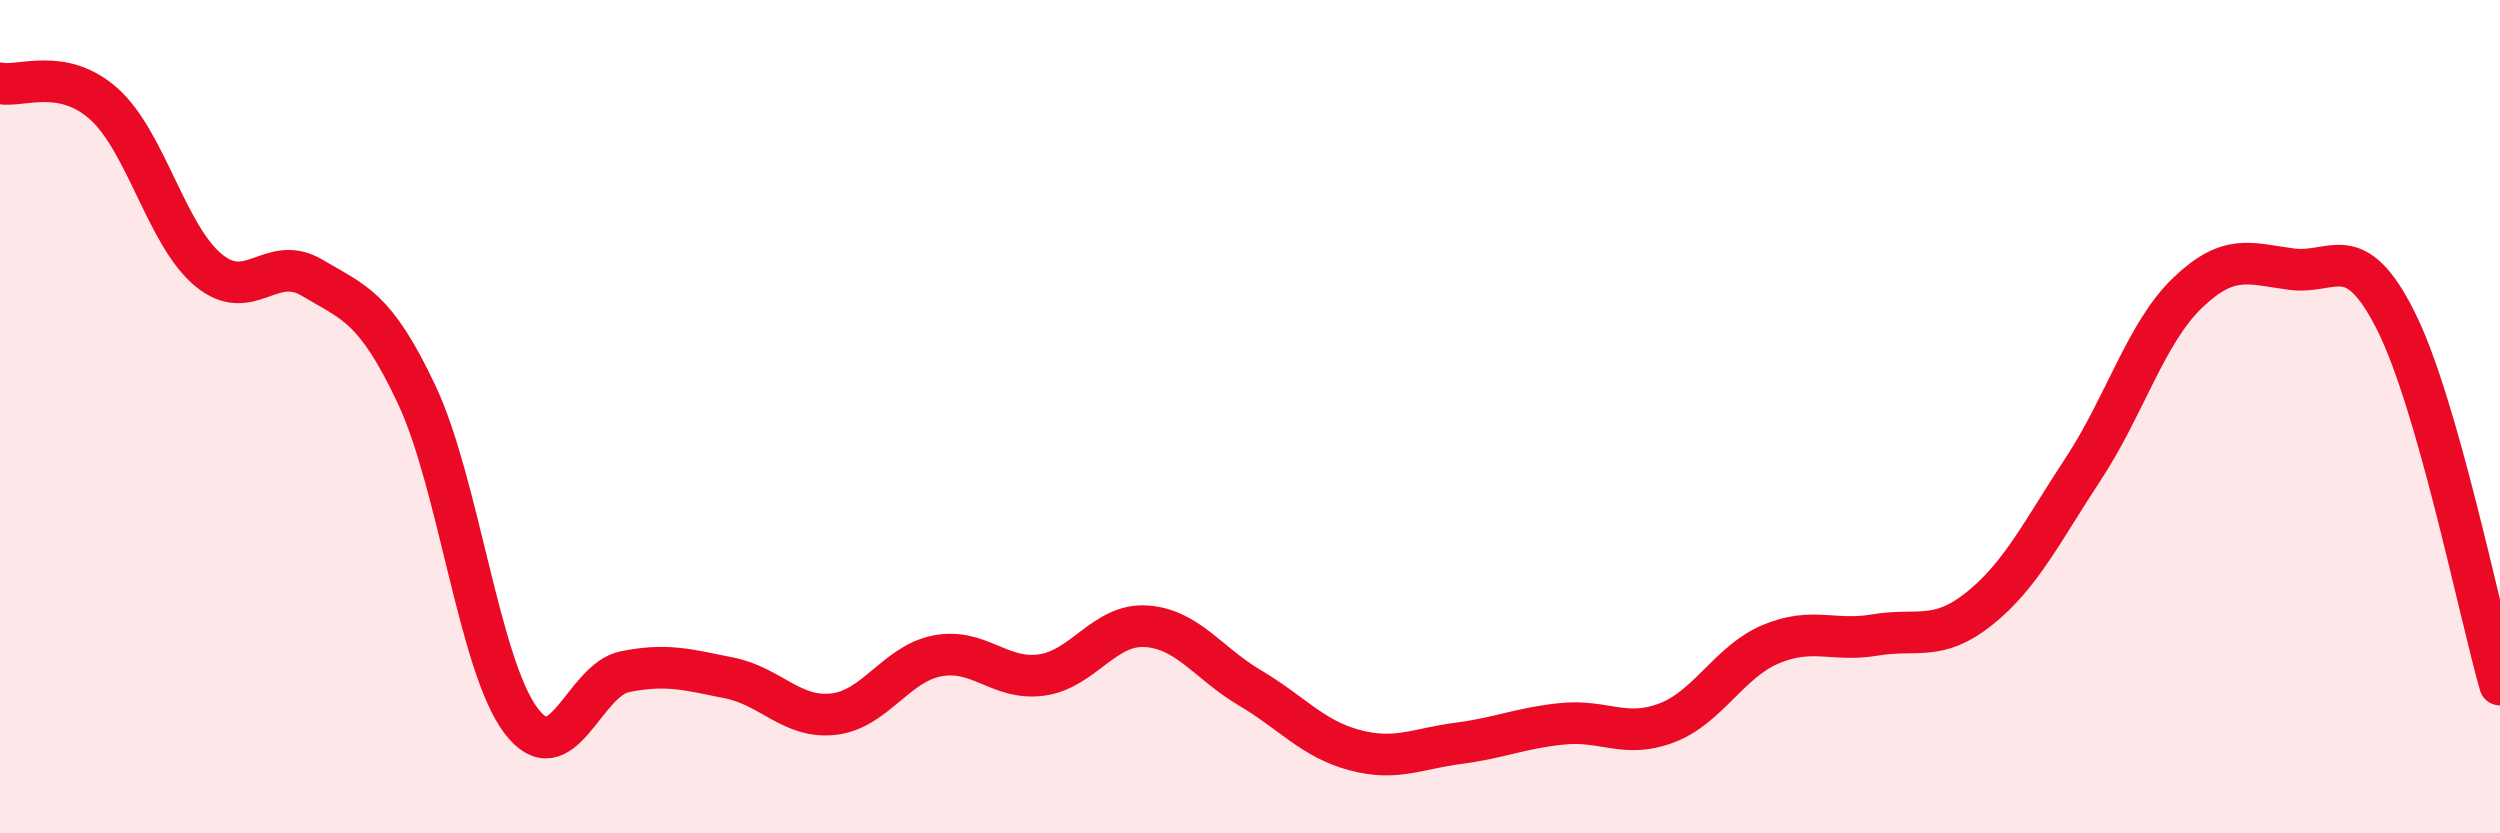
    <svg width="60" height="20" viewBox="0 0 60 20" xmlns="http://www.w3.org/2000/svg">
      <path
        d="M 0,2 C 0.5,2.1 1.5,1.6 2.5,2.5 C 3.5,3.4 4,5.65 5,6.48 C 6,7.31 6.5,6.07 7.5,6.67 C 8.5,7.27 9,7.35 10,9.47 C 11,11.59 11.5,15.96 12.5,17.29 C 13.5,18.62 14,16.32 15,16.12 C 16,15.92 16.5,16.07 17.5,16.27 C 18.5,16.47 19,17.25 20,17.14 C 21,17.03 21.5,15.93 22.5,15.74 C 23.5,15.55 24,16.34 25,16.2 C 26,16.06 26.5,14.97 27.5,15.03 C 28.5,15.09 29,15.92 30,16.51 C 31,17.1 31.5,17.73 32.5,18 C 33.5,18.27 34,17.97 35,17.84 C 36,17.71 36.5,17.47 37.5,17.37 C 38.5,17.27 39,17.73 40,17.35 C 41,16.97 41.5,15.88 42.5,15.46 C 43.5,15.04 44,15.41 45,15.24 C 46,15.07 46.5,15.41 47.5,14.61 C 48.5,13.81 49,12.77 50,11.25 C 51,9.73 51.5,7.99 52.5,7.03 C 53.5,6.07 54,6.33 55,6.46 C 56,6.59 56.5,5.71 57.5,7.7 C 58.5,9.69 59.5,14.68 60,16.43L60 20L0 20Z"
        fill="#EB0A25"
        opacity="0.1"
        stroke-linecap="round"
        stroke-linejoin="round"
      />
      <path
        d="M 0,2 C 0.5,2.1 1.5,1.6 2.5,2.5 C 3.5,3.4 4,5.65 5,6.48 C 6,7.31 6.5,6.07 7.5,6.67 C 8.5,7.27 9,7.35 10,9.47 C 11,11.59 11.5,15.96 12.5,17.29 C 13.5,18.62 14,16.32 15,16.12 C 16,15.92 16.5,16.07 17.5,16.27 C 18.5,16.47 19,17.25 20,17.14 C 21,17.03 21.5,15.93 22.5,15.74 C 23.5,15.55 24,16.34 25,16.2 C 26,16.06 26.5,14.97 27.5,15.03 C 28.5,15.09 29,15.92 30,16.51 C 31,17.1 31.5,17.73 32.5,18 C 33.5,18.27 34,17.97 35,17.84 C 36,17.71 36.5,17.47 37.5,17.37 C 38.5,17.27 39,17.73 40,17.35 C 41,16.97 41.5,15.88 42.5,15.46 C 43.5,15.04 44,15.41 45,15.24 C 46,15.07 46.5,15.41 47.5,14.61 C 48.5,13.81 49,12.77 50,11.25 C 51,9.73 51.5,7.99 52.5,7.03 C 53.5,6.07 54,6.33 55,6.46 C 56,6.59 56.5,5.71 57.5,7.7 C 58.5,9.69 59.5,14.68 60,16.43"
        stroke="#EB0A25"
        stroke-width="1"
        fill="none"
        stroke-linecap="round"
        stroke-linejoin="round"
      />
    </svg>
  